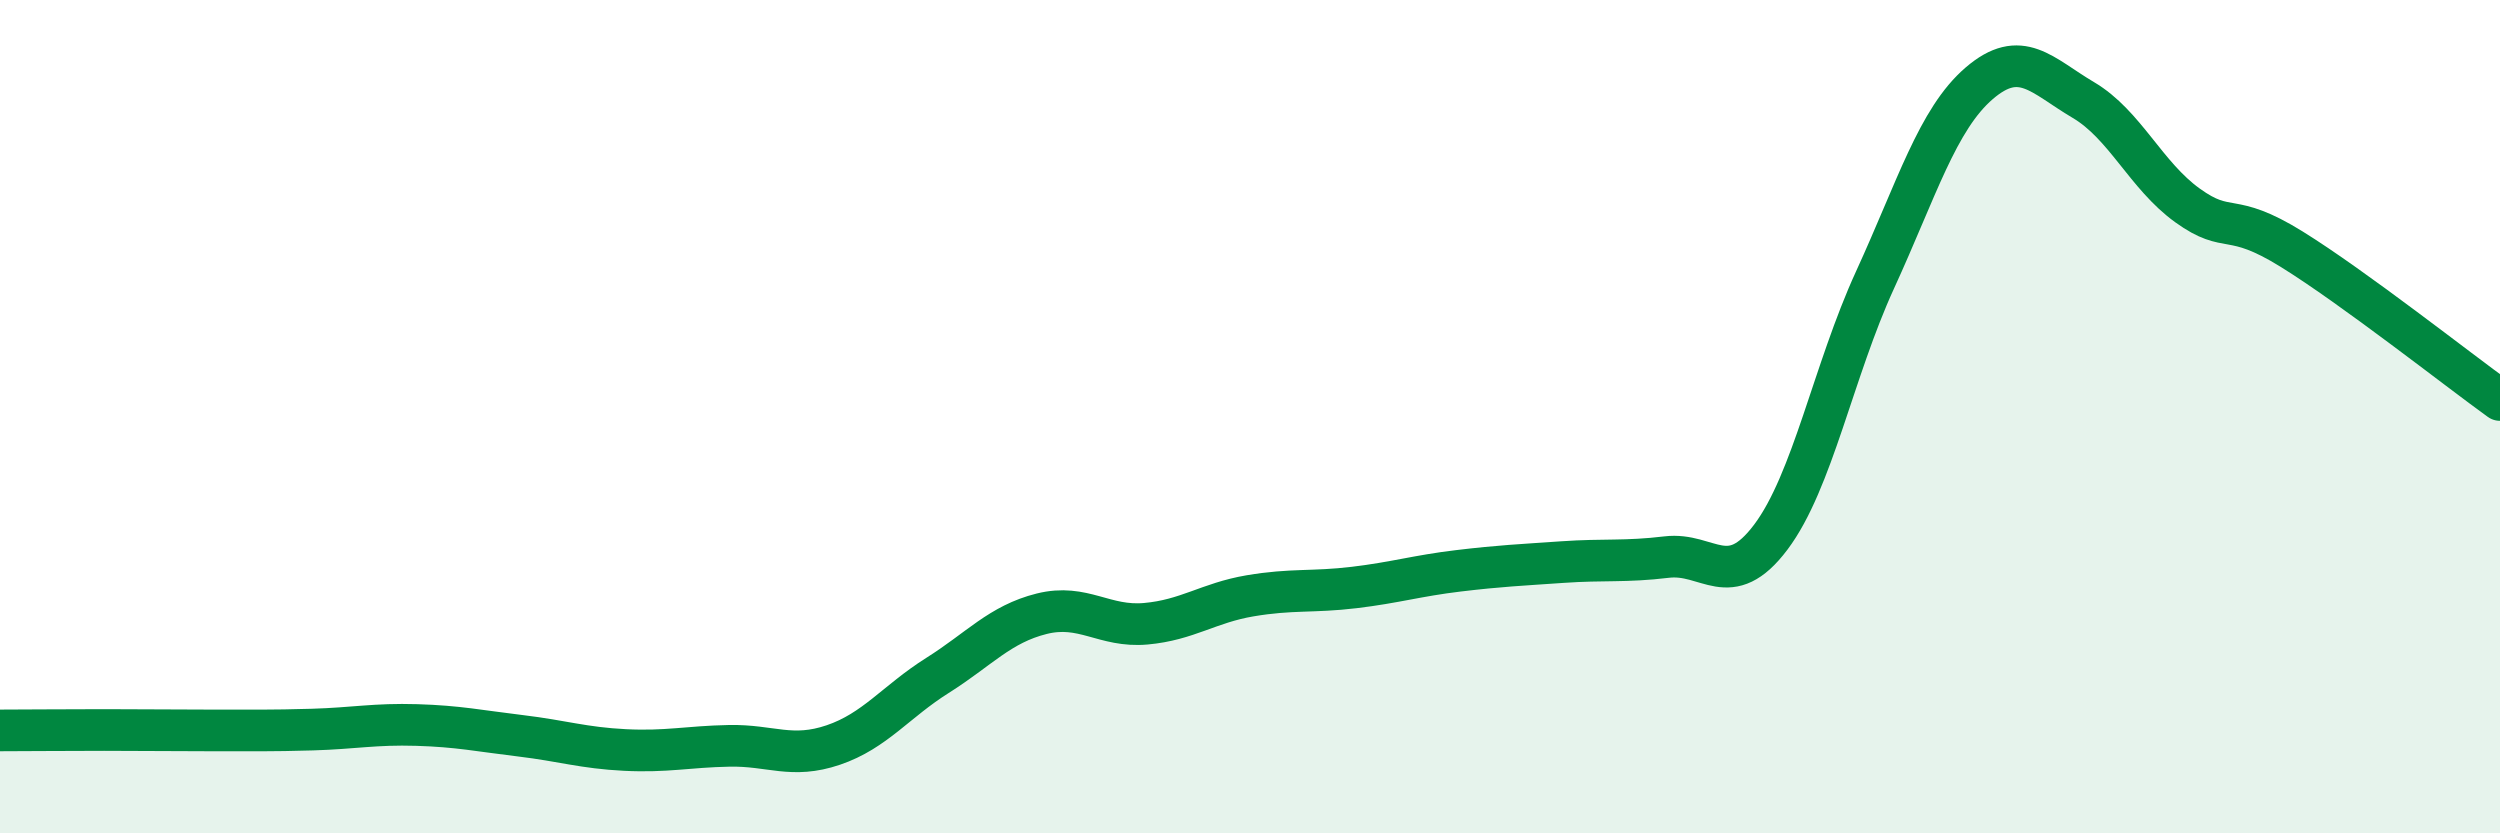 
    <svg width="60" height="20" viewBox="0 0 60 20" xmlns="http://www.w3.org/2000/svg">
      <path
        d="M 0,17.53 C 0.5,17.53 1.5,17.52 2.5,17.52 C 3.5,17.52 4,17.53 5,17.53 C 6,17.53 6.5,17.54 7.5,17.51 C 8.5,17.48 9,17.37 10,17.4 C 11,17.43 11.5,17.54 12.5,17.66 C 13.5,17.78 14,17.95 15,18 C 16,18.05 16.5,17.92 17.5,17.9 C 18.5,17.88 19,18.22 20,17.88 C 21,17.54 21.5,16.84 22.5,16.21 C 23.5,15.58 24,14.98 25,14.73 C 26,14.48 26.5,15.06 27.5,14.97 C 28.5,14.88 29,14.47 30,14.3 C 31,14.13 31.5,14.22 32.5,14.1 C 33.5,13.98 34,13.82 35,13.7 C 36,13.58 36.5,13.56 37.5,13.49 C 38.5,13.42 39,13.49 40,13.37 C 41,13.25 41.5,14.22 42.5,12.89 C 43.5,11.56 44,8.9 45,6.72 C 46,4.54 46.5,2.86 47.5,2 C 48.5,1.14 49,1.81 50,2.4 C 51,2.99 51.5,4.21 52.5,4.93 C 53.5,5.65 53.5,5.05 55,5.98 C 56.5,6.91 59,8.88 60,9.6L60 20L0 20Z"
        fill="#008740"
        opacity="0.1"
        stroke-linecap="round"
        stroke-linejoin="round"
      />
      <path
        d="M 0,17.53 C 0.5,17.53 1.5,17.52 2.5,17.52 C 3.5,17.52 4,17.53 5,17.53 C 6,17.53 6.5,17.54 7.5,17.51 C 8.5,17.48 9,17.37 10,17.4 C 11,17.43 11.5,17.54 12.5,17.66 C 13.5,17.78 14,17.95 15,18 C 16,18.05 16.5,17.92 17.5,17.9 C 18.5,17.88 19,18.22 20,17.88 C 21,17.54 21.5,16.84 22.5,16.21 C 23.5,15.58 24,14.98 25,14.73 C 26,14.48 26.5,15.06 27.5,14.97 C 28.5,14.88 29,14.47 30,14.3 C 31,14.13 31.5,14.22 32.5,14.1 C 33.5,13.98 34,13.82 35,13.7 C 36,13.58 36.5,13.56 37.5,13.49 C 38.5,13.42 39,13.49 40,13.37 C 41,13.25 41.5,14.22 42.5,12.89 C 43.5,11.56 44,8.9 45,6.72 C 46,4.54 46.5,2.86 47.5,2 C 48.5,1.14 49,1.81 50,2.4 C 51,2.99 51.5,4.21 52.5,4.93 C 53.5,5.65 53.5,5.05 55,5.98 C 56.5,6.91 59,8.88 60,9.6"
        stroke="#008740"
        stroke-width="1"
        fill="none"
        stroke-linecap="round"
        stroke-linejoin="round"
      />
    </svg>
  